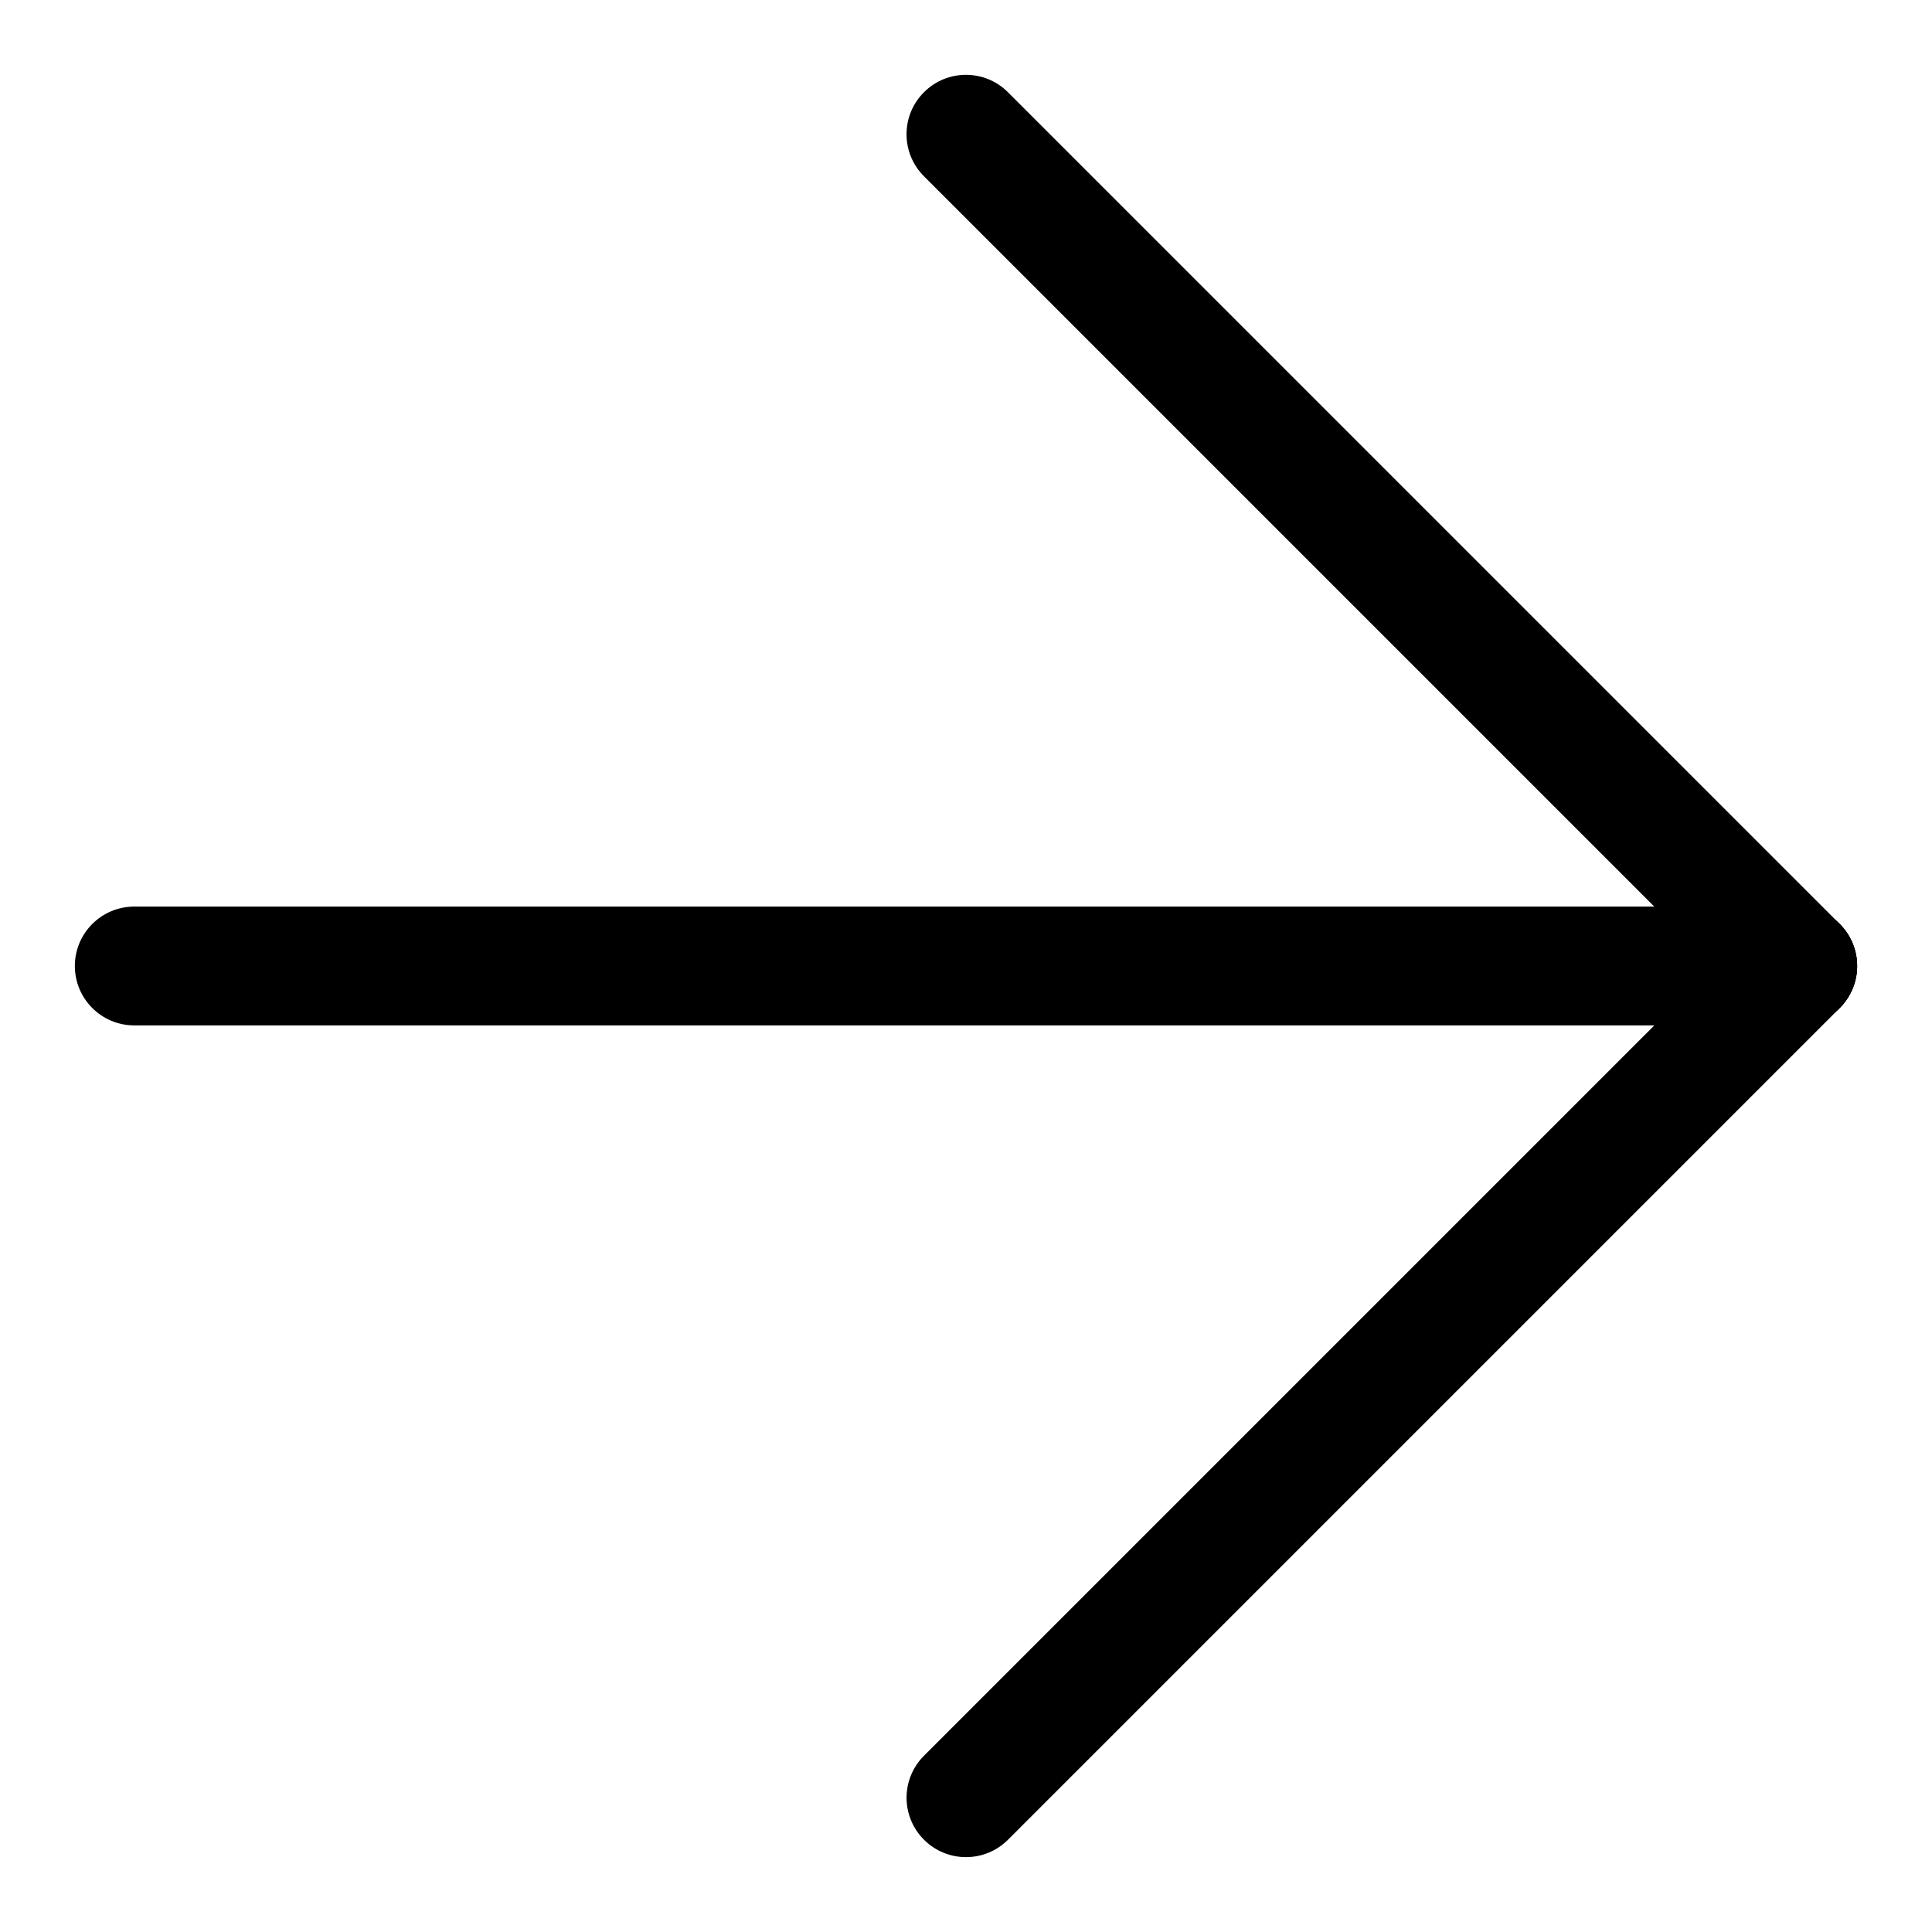 <?xml version="1.0" encoding="UTF-8"?>
<!-- Uploaded to: ICON Repo, www.svgrepo.com, Generator: ICON Repo Mixer Tools -->
<svg fill="#000000" width="800px" height="800px" version="1.1" viewBox="144 144 512 512" xmlns="http://www.w3.org/2000/svg">
 <g>
  <path d="m620.41 415.74c-4.031 0-8.062-1.543-11.133-4.613l-220.42-220.42c-6.156-6.156-6.156-16.105 0-22.262s16.105-6.156 22.262 0l220.42 220.42c6.156 6.156 6.156 16.105 0 22.262-3.066 3.07-7.098 4.613-11.129 4.613z"/>
  <path d="m400 636.16c-4.031 0-8.062-1.543-11.133-4.613-6.156-6.156-6.156-16.105 0-22.262l220.42-220.42c6.156-6.156 16.105-6.156 22.262 0s6.156 16.105 0 22.262l-220.42 220.42c-3.07 3.07-7.102 4.613-11.129 4.613z"/>
  <path d="m620.41 415.74h-440.83c-8.691 0-15.742-7.055-15.742-15.742 0-8.691 7.055-15.742 15.742-15.742h440.83c8.691 0 15.742 7.055 15.742 15.742 0.004 8.688-7.051 15.742-15.742 15.742z"/>
 </g>
</svg>